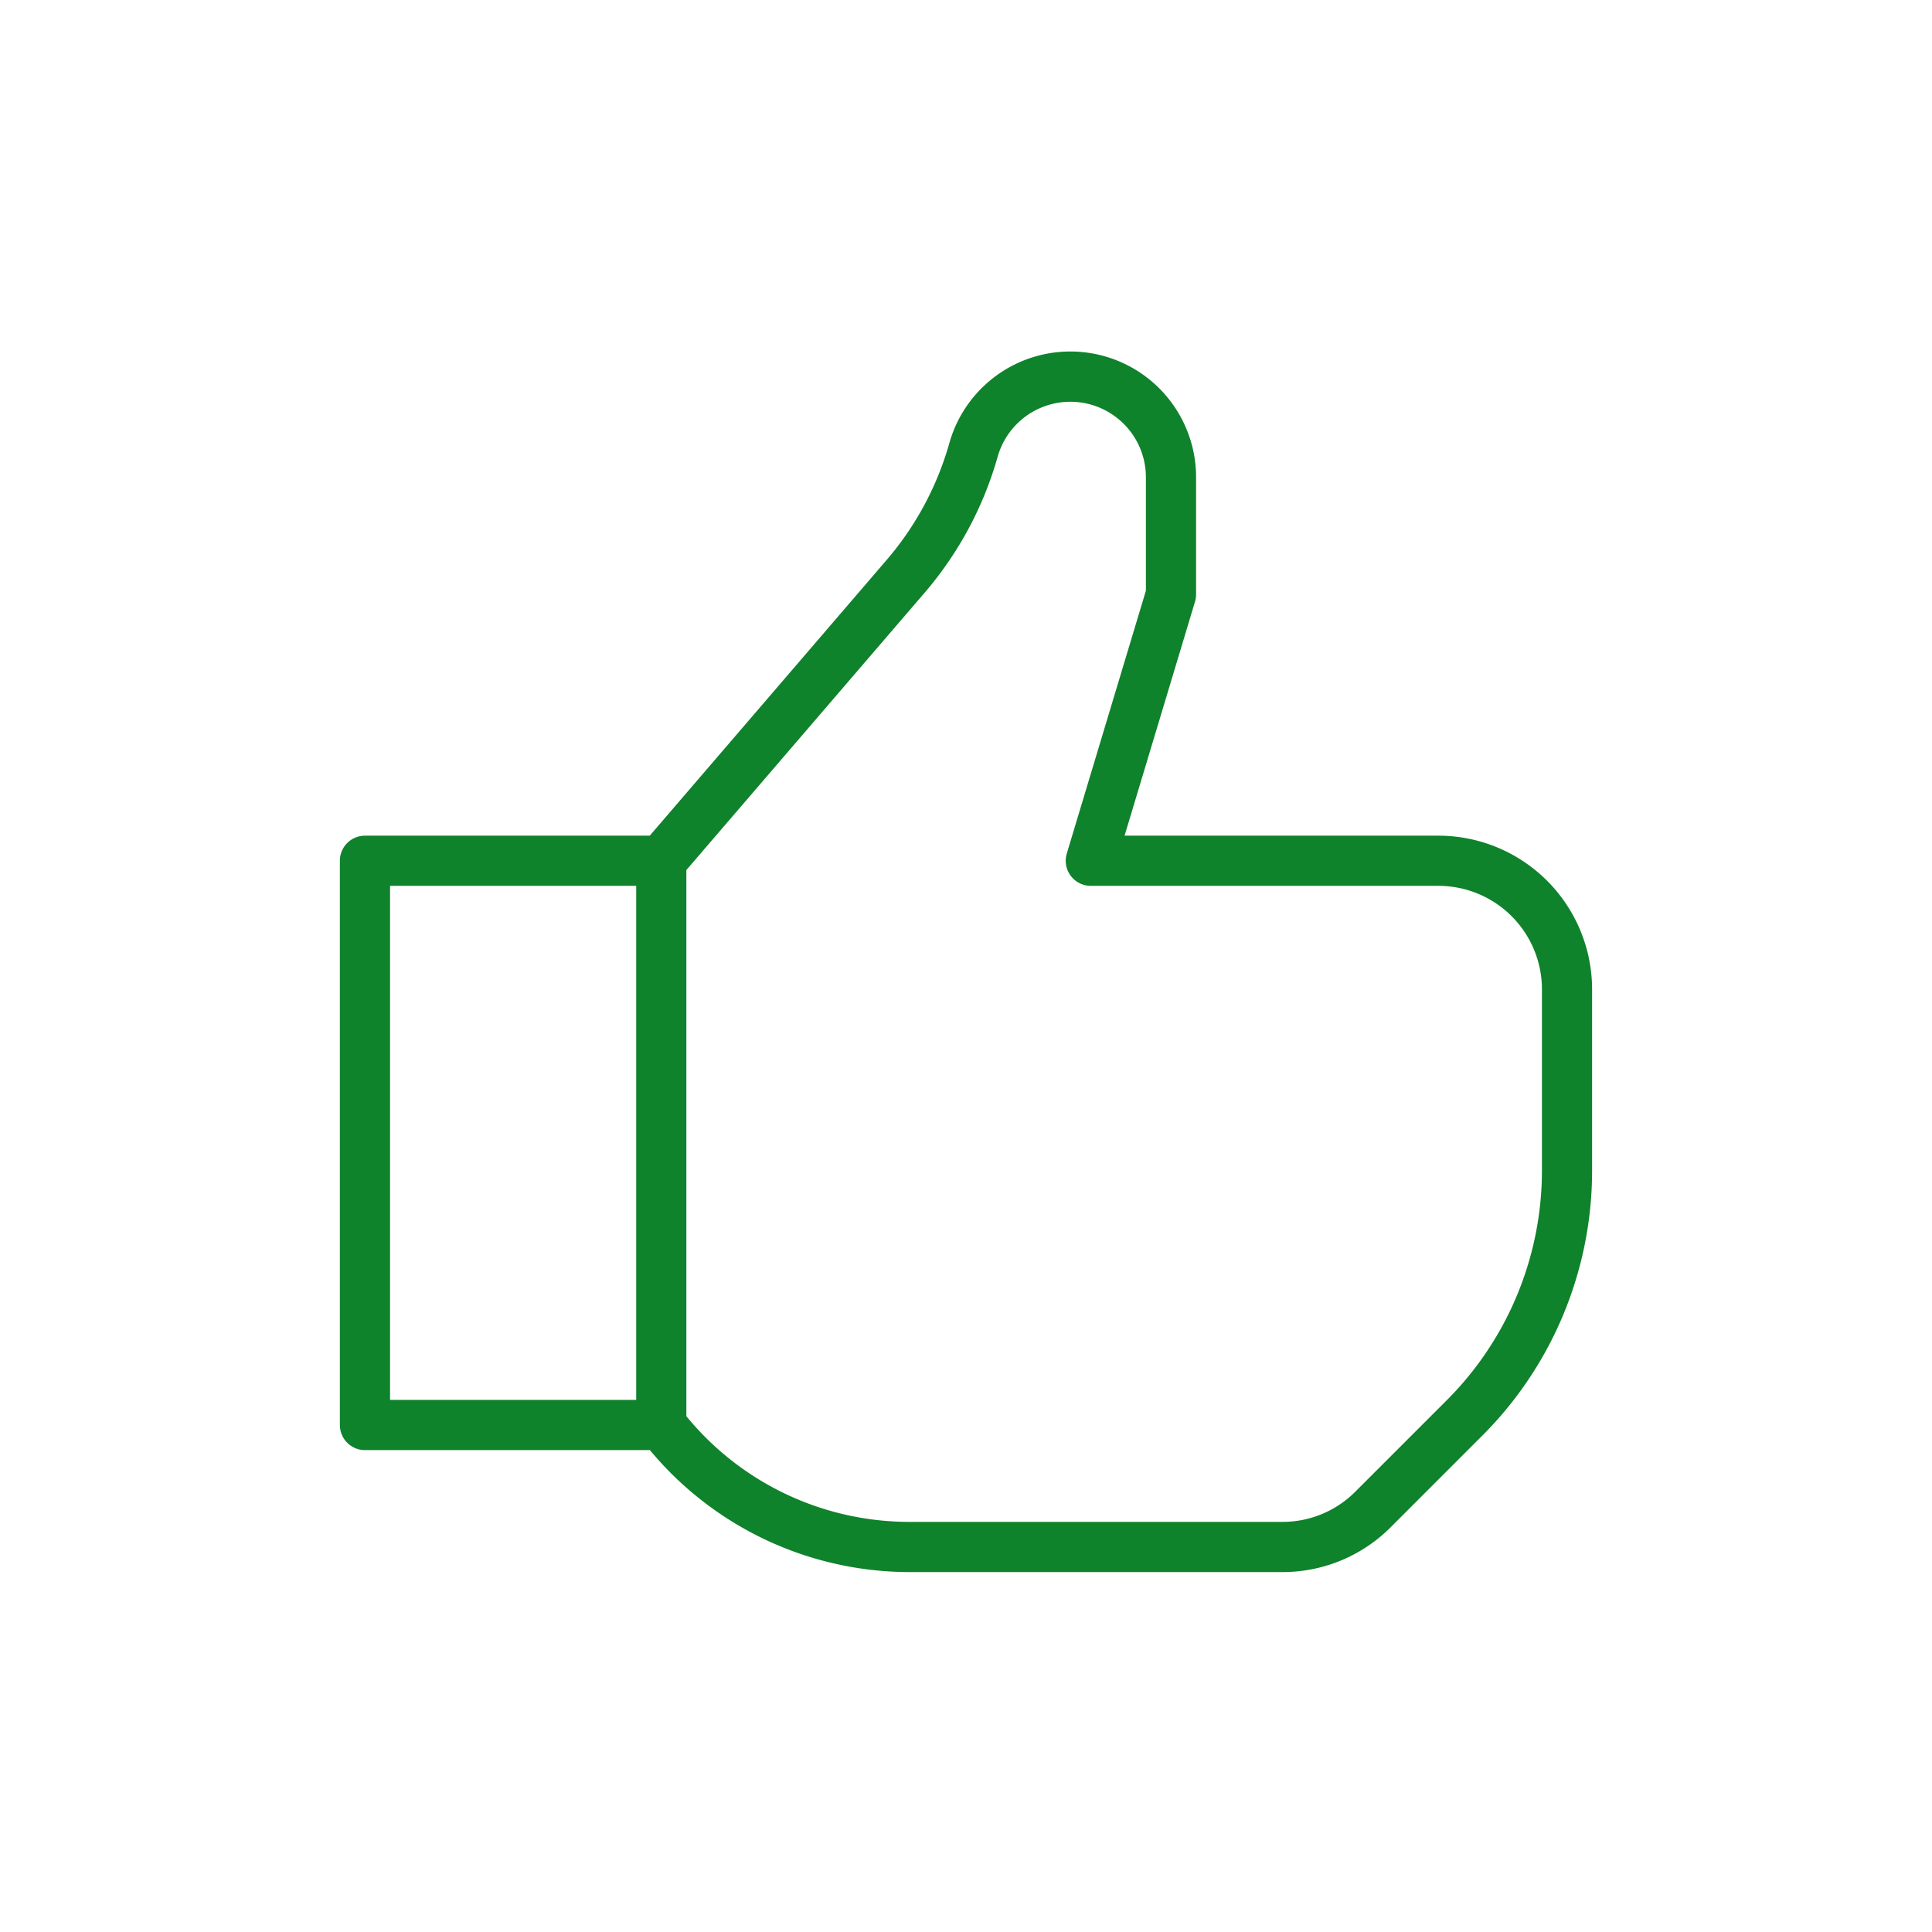 <svg id="Icons" xmlns="http://www.w3.org/2000/svg" viewBox="0 0 77 77" fill="#0f822c">
  <path d="M57.333,33.306H44.82L47.628,23.977a1.026,1.026,0,0,0,.042-.288v-4.667a5.011,5.011,0,0,0-9.835-1.358,12.259,12.259,0,0,1-2.487,4.64L25.896,33.306H14.546a1.0 1,0,0,0-1,1V56.794a1.0 1,0,0,0,1,1H25.902a13.462,13.462,0,0,0,10.382,4.861H51.104a6.078,6.078,0,0,0,4.328-1.793l3.617-3.617a14.937,14.937,0,0,0,4.404-10.632v-7.186A6.128,6.128,0,0,0,57.333,33.306Zm-41.787,2h9.81V55.794H15.546ZM61.454,46.613a12.952,12.952,0,0,1-3.818,9.218l-3.617,3.617a4.093,4.093,0,0,1-2.914,1.207H36.284a11.49,11.49,0,0,1-8.929-4.212V34.676l9.51-11.069a14.288,14.288,0,0,0,2.896-5.401,3.011,3.011,0,0,1,5.909.816v4.519L42.517,34.018a1,1,0,0,0,.958,1.288H57.333a4.126,4.126,0,0,1,4.121,4.122Z"></path>
</svg>